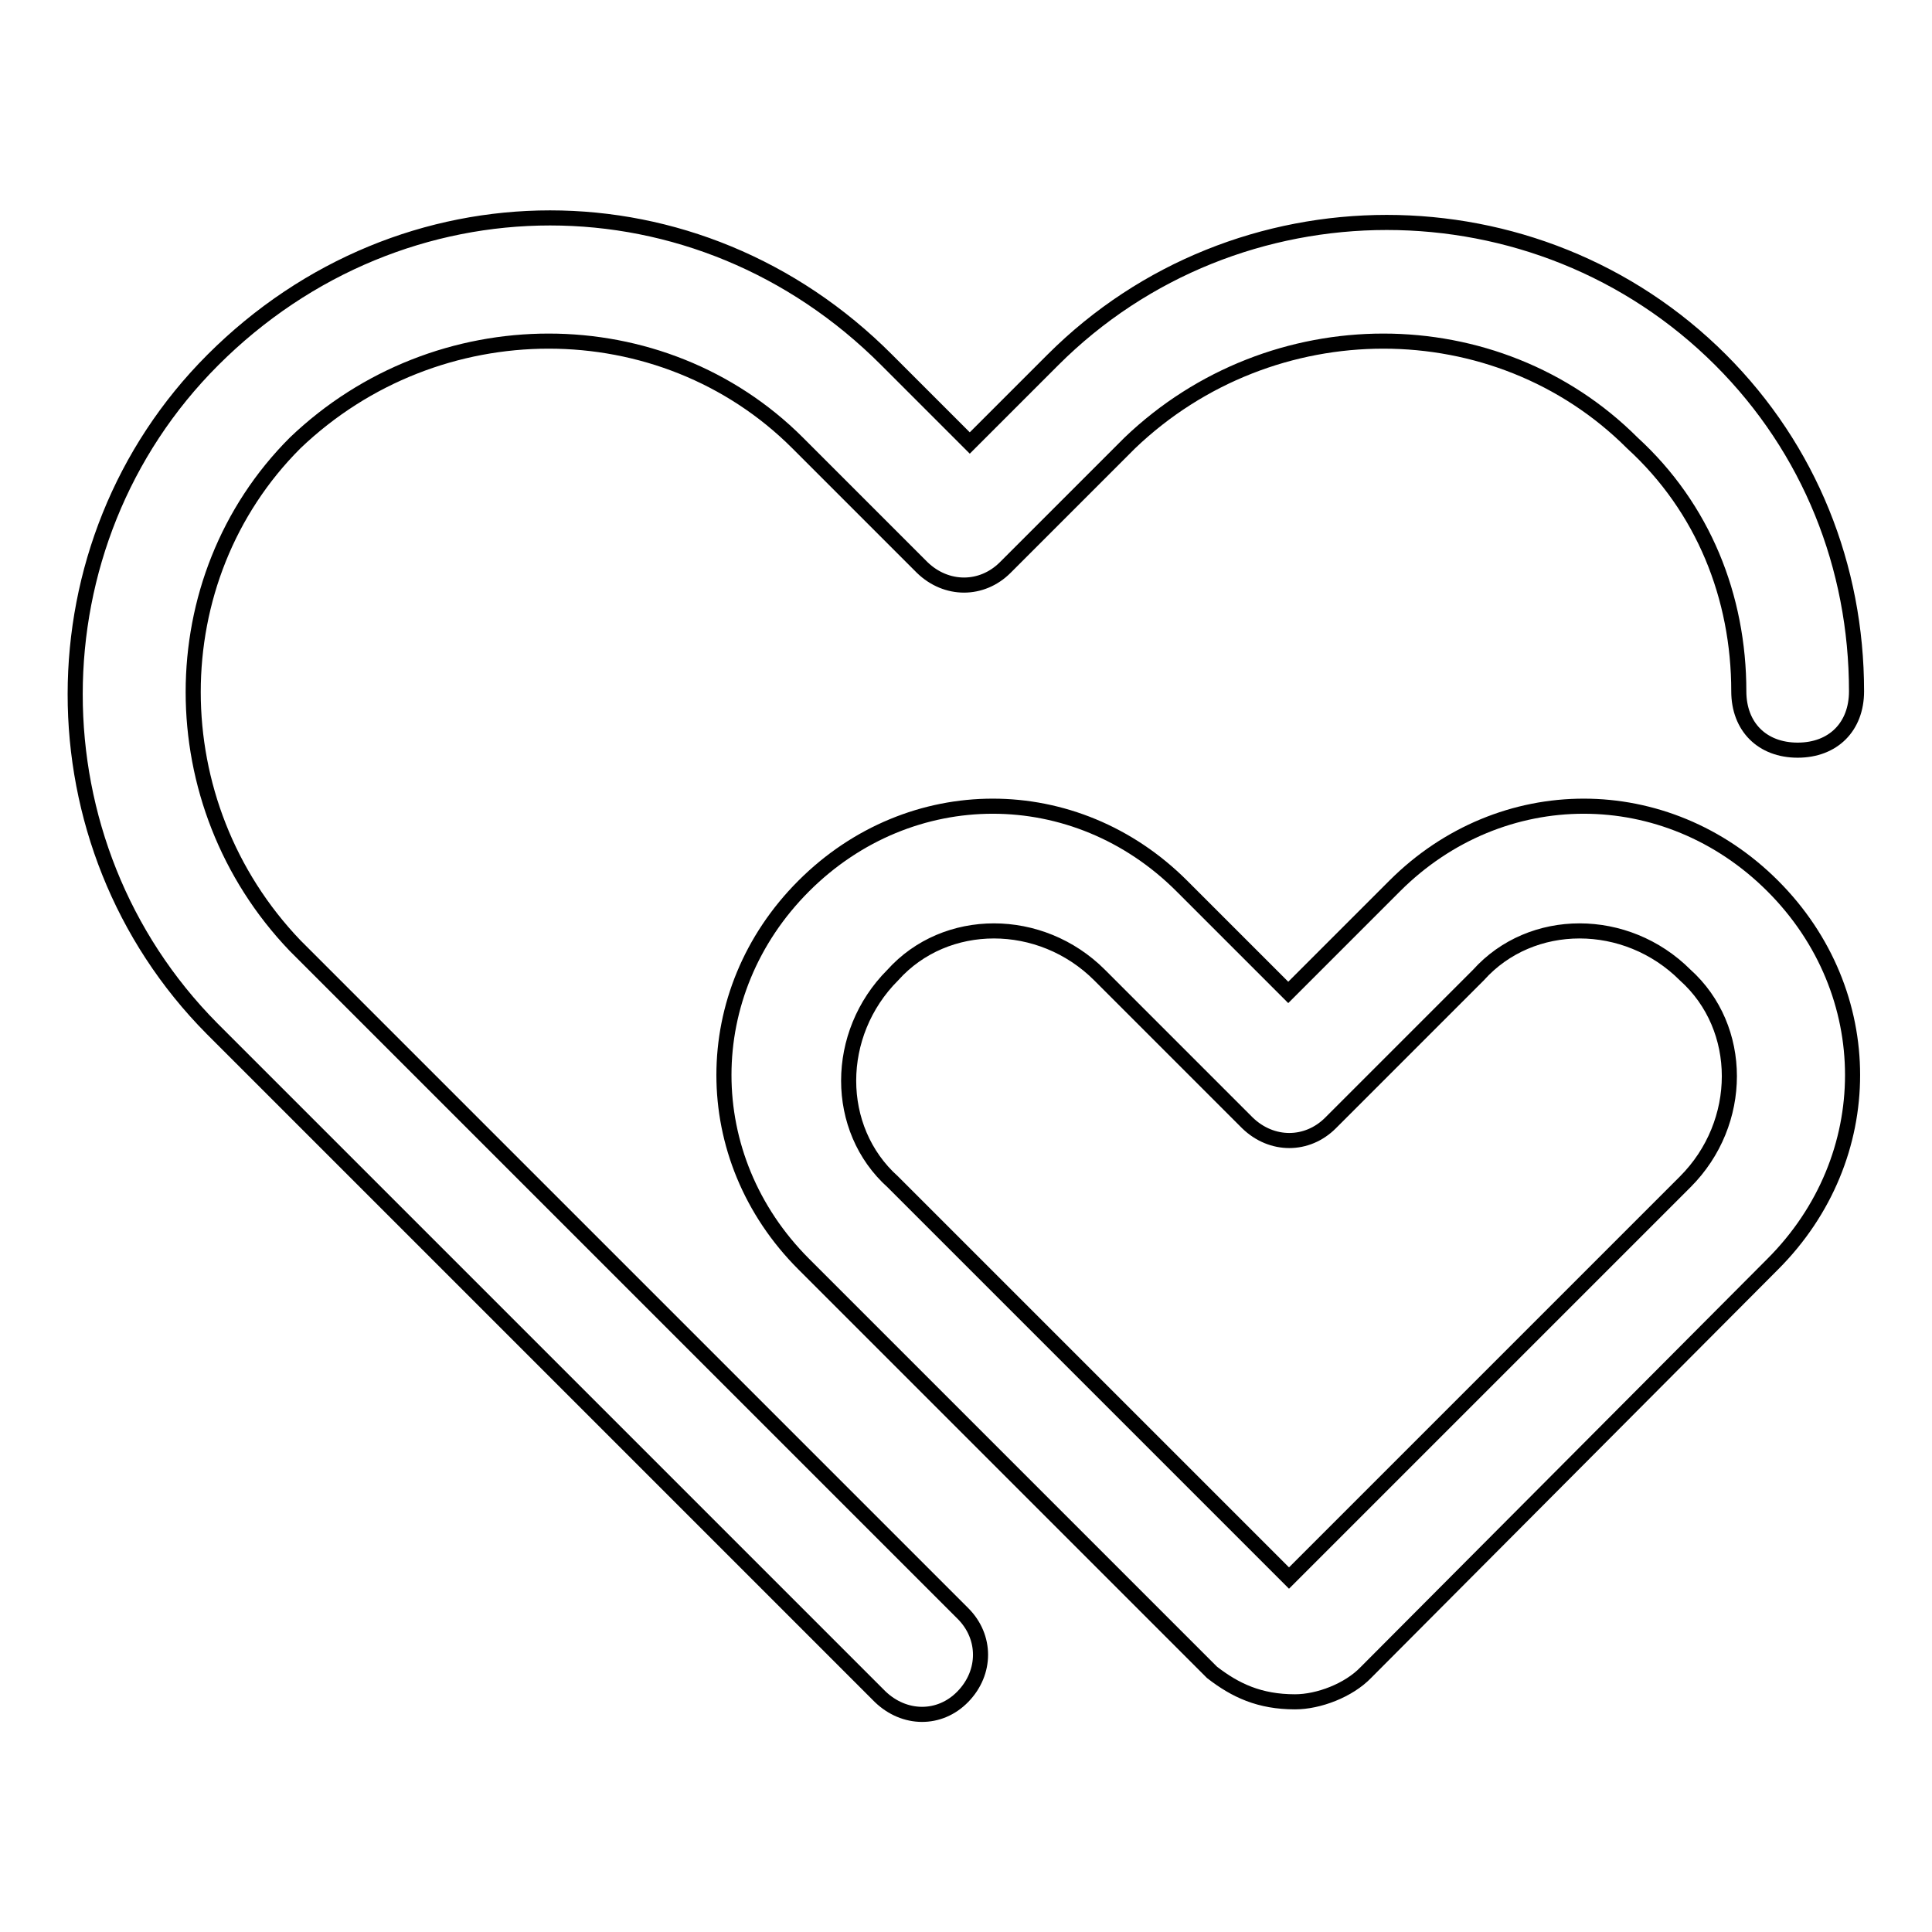 <?xml version="1.0" encoding="utf-8"?>
<!-- Svg Vector Icons : http://www.onlinewebfonts.com/icon -->
<!DOCTYPE svg PUBLIC "-//W3C//DTD SVG 1.1//EN" "http://www.w3.org/Graphics/SVG/1.1/DTD/svg11.dtd">
<svg version="1.1" xmlns="http://www.w3.org/2000/svg" xmlns:xlink="http://www.w3.org/1999/xlink" x="0px" y="0px" viewBox="0 0 256 256" enable-background="new 0 0 256 256" xml:space="preserve">
<g> <path stroke-width="2" fill-opacity="0" stroke="#000000"  d="M117.5,47.7l11,11l11-11c24.3-24.3,64.2-24.3,88.5,0c11.8,11.8,18,27.4,18,43.9c0,4.7-3.1,7.8-7.8,7.8 s-7.8-3.1-7.8-7.8c0-12.5-4.7-24.3-14.1-32.9c-18-18-47.8-18-66.6,0l-16.5,16.5c-3.1,3.1-7.8,3.1-11,0l-16.5-16.5 c-18-18-47.8-18-66.6,0c-18,18-18,47.8,0,66.6l88.5,88.5c3.1,3.1,3.1,7.8,0,11s-7.8,3.1-11,0l-88.5-88.5 C3.9,111.9,3.9,72,28.2,47.7C53.3,22.6,92.5,22.6,117.5,47.7L117.5,47.7z M160.6,221.6l-54.1-54.1c-14.1-14.1-14.1-36,0-50.1 c14.1-14.1,36-14.1,50.1,0l14.1,14.1l14.1-14.1c14.1-14.1,36-14.1,50.1,0c14.1,14.1,14.1,36,0,50.1L181,221.6 c-2.3,2.4-6.3,3.9-9.4,3.9C166.9,225.5,163.7,224,160.6,221.6L160.6,221.6z M223.3,156.6c7.8-7.8,7.8-20.4,0-27.4 c-7.8-7.8-20.4-7.8-27.4,0l-19.6,19.6c-3.1,3.1-7.8,3.1-11,0l-19.6-19.6c-7.8-7.8-20.4-7.8-27.4,0c-7.8,7.8-7.8,20.4,0,27.4 l52.5,52.5L223.3,156.6z"/></g>
</svg>
